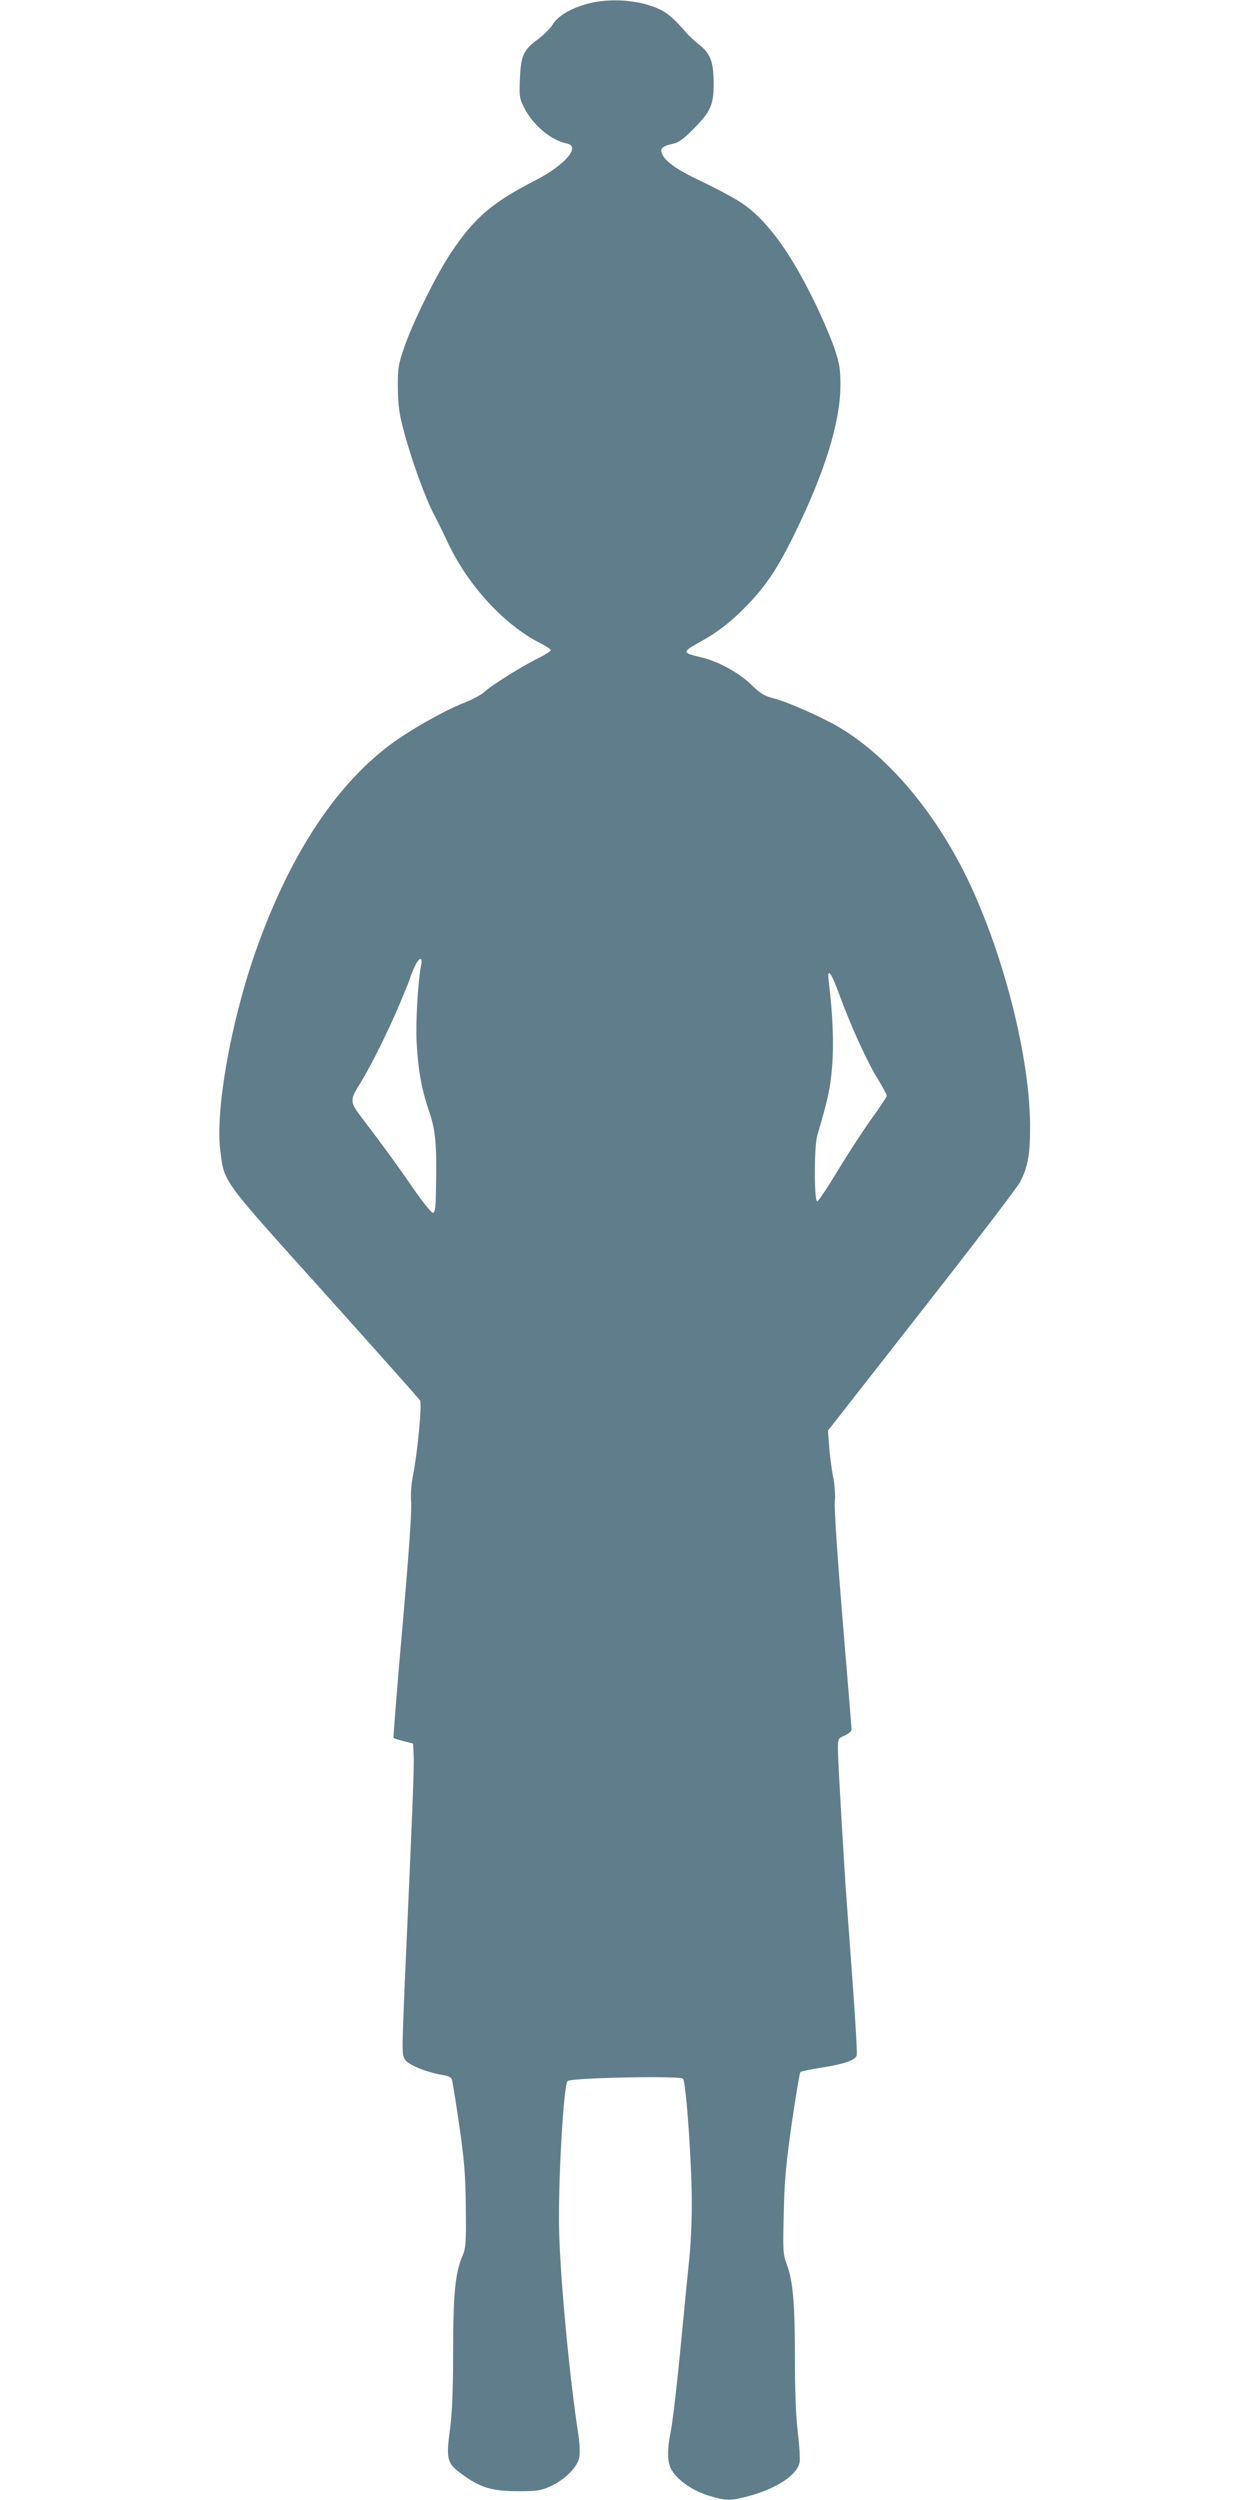 <?xml version="1.0" standalone="no"?>
<!DOCTYPE svg PUBLIC "-//W3C//DTD SVG 20010904//EN"
 "http://www.w3.org/TR/2001/REC-SVG-20010904/DTD/svg10.dtd">
<svg version="1.0" xmlns="http://www.w3.org/2000/svg"
 width="640pt" height="1280pt" viewBox="0 0 640 1280"
 preserveAspectRatio="xMidYMid meet">
<g transform="translate(0,1280) scale(0.1,-0.1)"
fill="#607d8b" stroke="none">
<path d="M3002 12779 c-84 -24 -145 -61 -172 -104 -12 -20 -46 -54 -76 -76
-74 -54 -87 -84 -92 -201 -4 -85 -2 -103 18 -142 44 -93 139 -174 223 -191 72
-15 -11 -111 -163 -189 -222 -114 -311 -191 -431 -370 -74 -111 -196 -357
-240 -486 -29 -85 -33 -106 -32 -205 1 -90 6 -132 32 -227 35 -134 108 -337
151 -418 16 -30 47 -93 69 -140 104 -225 292 -430 479 -524 28 -14 52 -30 52
-35 0 -5 -28 -23 -62 -40 -81 -39 -246 -142 -278 -174 -14 -13 -63 -40 -110
-58 -103 -41 -280 -142 -375 -214 -286 -215 -522 -581 -693 -1076 -123 -357
-200 -799 -174 -1001 21 -164 1 -137 533 -728 264 -294 485 -542 490 -551 10
-20 -13 -264 -36 -381 -10 -49 -13 -101 -10 -140 4 -41 -12 -266 -44 -632 -28
-314 -48 -572 -46 -574 3 -3 26 -10 52 -17 l48 -12 3 -62 c3 -59 -6 -277 -45
-1149 -16 -380 -16 -383 3 -410 21 -27 113 -64 196 -77 22 -3 39 -12 42 -23 3
-9 20 -114 37 -232 26 -177 32 -251 34 -420 2 -185 0 -209 -17 -250 -37 -84
-48 -198 -48 -490 0 -189 -5 -311 -15 -390 -22 -161 -17 -181 56 -235 97 -72
154 -89 289 -90 104 0 120 3 172 27 72 33 135 98 144 146 4 21 2 71 -4 112
-45 288 -92 785 -99 1039 -7 239 22 755 43 776 18 17 574 28 591 12 16 -17 46
-447 45 -647 0 -91 -6 -210 -12 -265 -6 -55 -26 -262 -45 -460 -19 -198 -42
-391 -50 -430 -19 -89 -19 -158 0 -194 28 -55 102 -108 185 -136 96 -30 118
-31 217 -4 142 39 245 108 257 172 3 18 -1 86 -9 152 -10 79 -15 210 -15 380
0 284 -10 397 -42 482 -19 52 -20 71 -15 262 3 166 12 256 41 461 21 140 40
258 44 261 4 4 53 14 110 23 113 18 169 37 178 61 5 13 -9 228 -51 790 -12
159 -45 724 -45 777 0 57 1 58 35 72 19 8 35 22 35 31 0 9 -21 262 -46 563
-26 315 -43 570 -40 602 4 32 0 87 -9 132 -8 42 -17 112 -20 155 l-6 78 481
615 c265 338 492 635 504 660 40 78 51 145 50 295 -4 380 -158 952 -360 1333
-167 313 -390 565 -622 701 -90 52 -261 128 -333 146 -47 12 -68 26 -111 68
-62 61 -170 121 -256 141 -102 24 -102 27 -5 81 91 50 165 108 248 196 90 95
147 181 230 349 157 319 237 577 238 765 0 87 -4 112 -32 195 -18 52 -65 163
-106 245 -125 256 -250 422 -379 503 -34 22 -122 69 -196 104 -133 63 -192
107 -203 148 -6 23 9 33 63 45 24 5 55 28 100 74 89 90 104 123 104 236 -1
109 -16 150 -74 196 -24 19 -52 45 -64 59 -79 92 -114 118 -192 143 -98 31
-226 34 -322 6z m-846 -4921 c-16 -81 -28 -285 -23 -393 8 -144 25 -243 66
-361 32 -96 38 -169 33 -401 -1 -88 -5 -113 -16 -113 -7 0 -52 56 -100 125
-80 117 -165 233 -265 364 -59 77 -60 89 -12 166 55 87 147 271 210 421 28 67
51 124 51 127 0 3 9 26 20 51 23 54 46 63 36 14z m2143 -155 c59 -160 140
-338 195 -427 25 -41 46 -79 46 -86 0 -6 -33 -56 -72 -110 -40 -55 -118 -174
-174 -266 -55 -91 -104 -166 -110 -165 -16 2 -16 279 0 336 56 190 67 241 76
350 10 115 4 269 -16 433 -11 85 9 61 55 -65z"/>
</g>
</svg>
